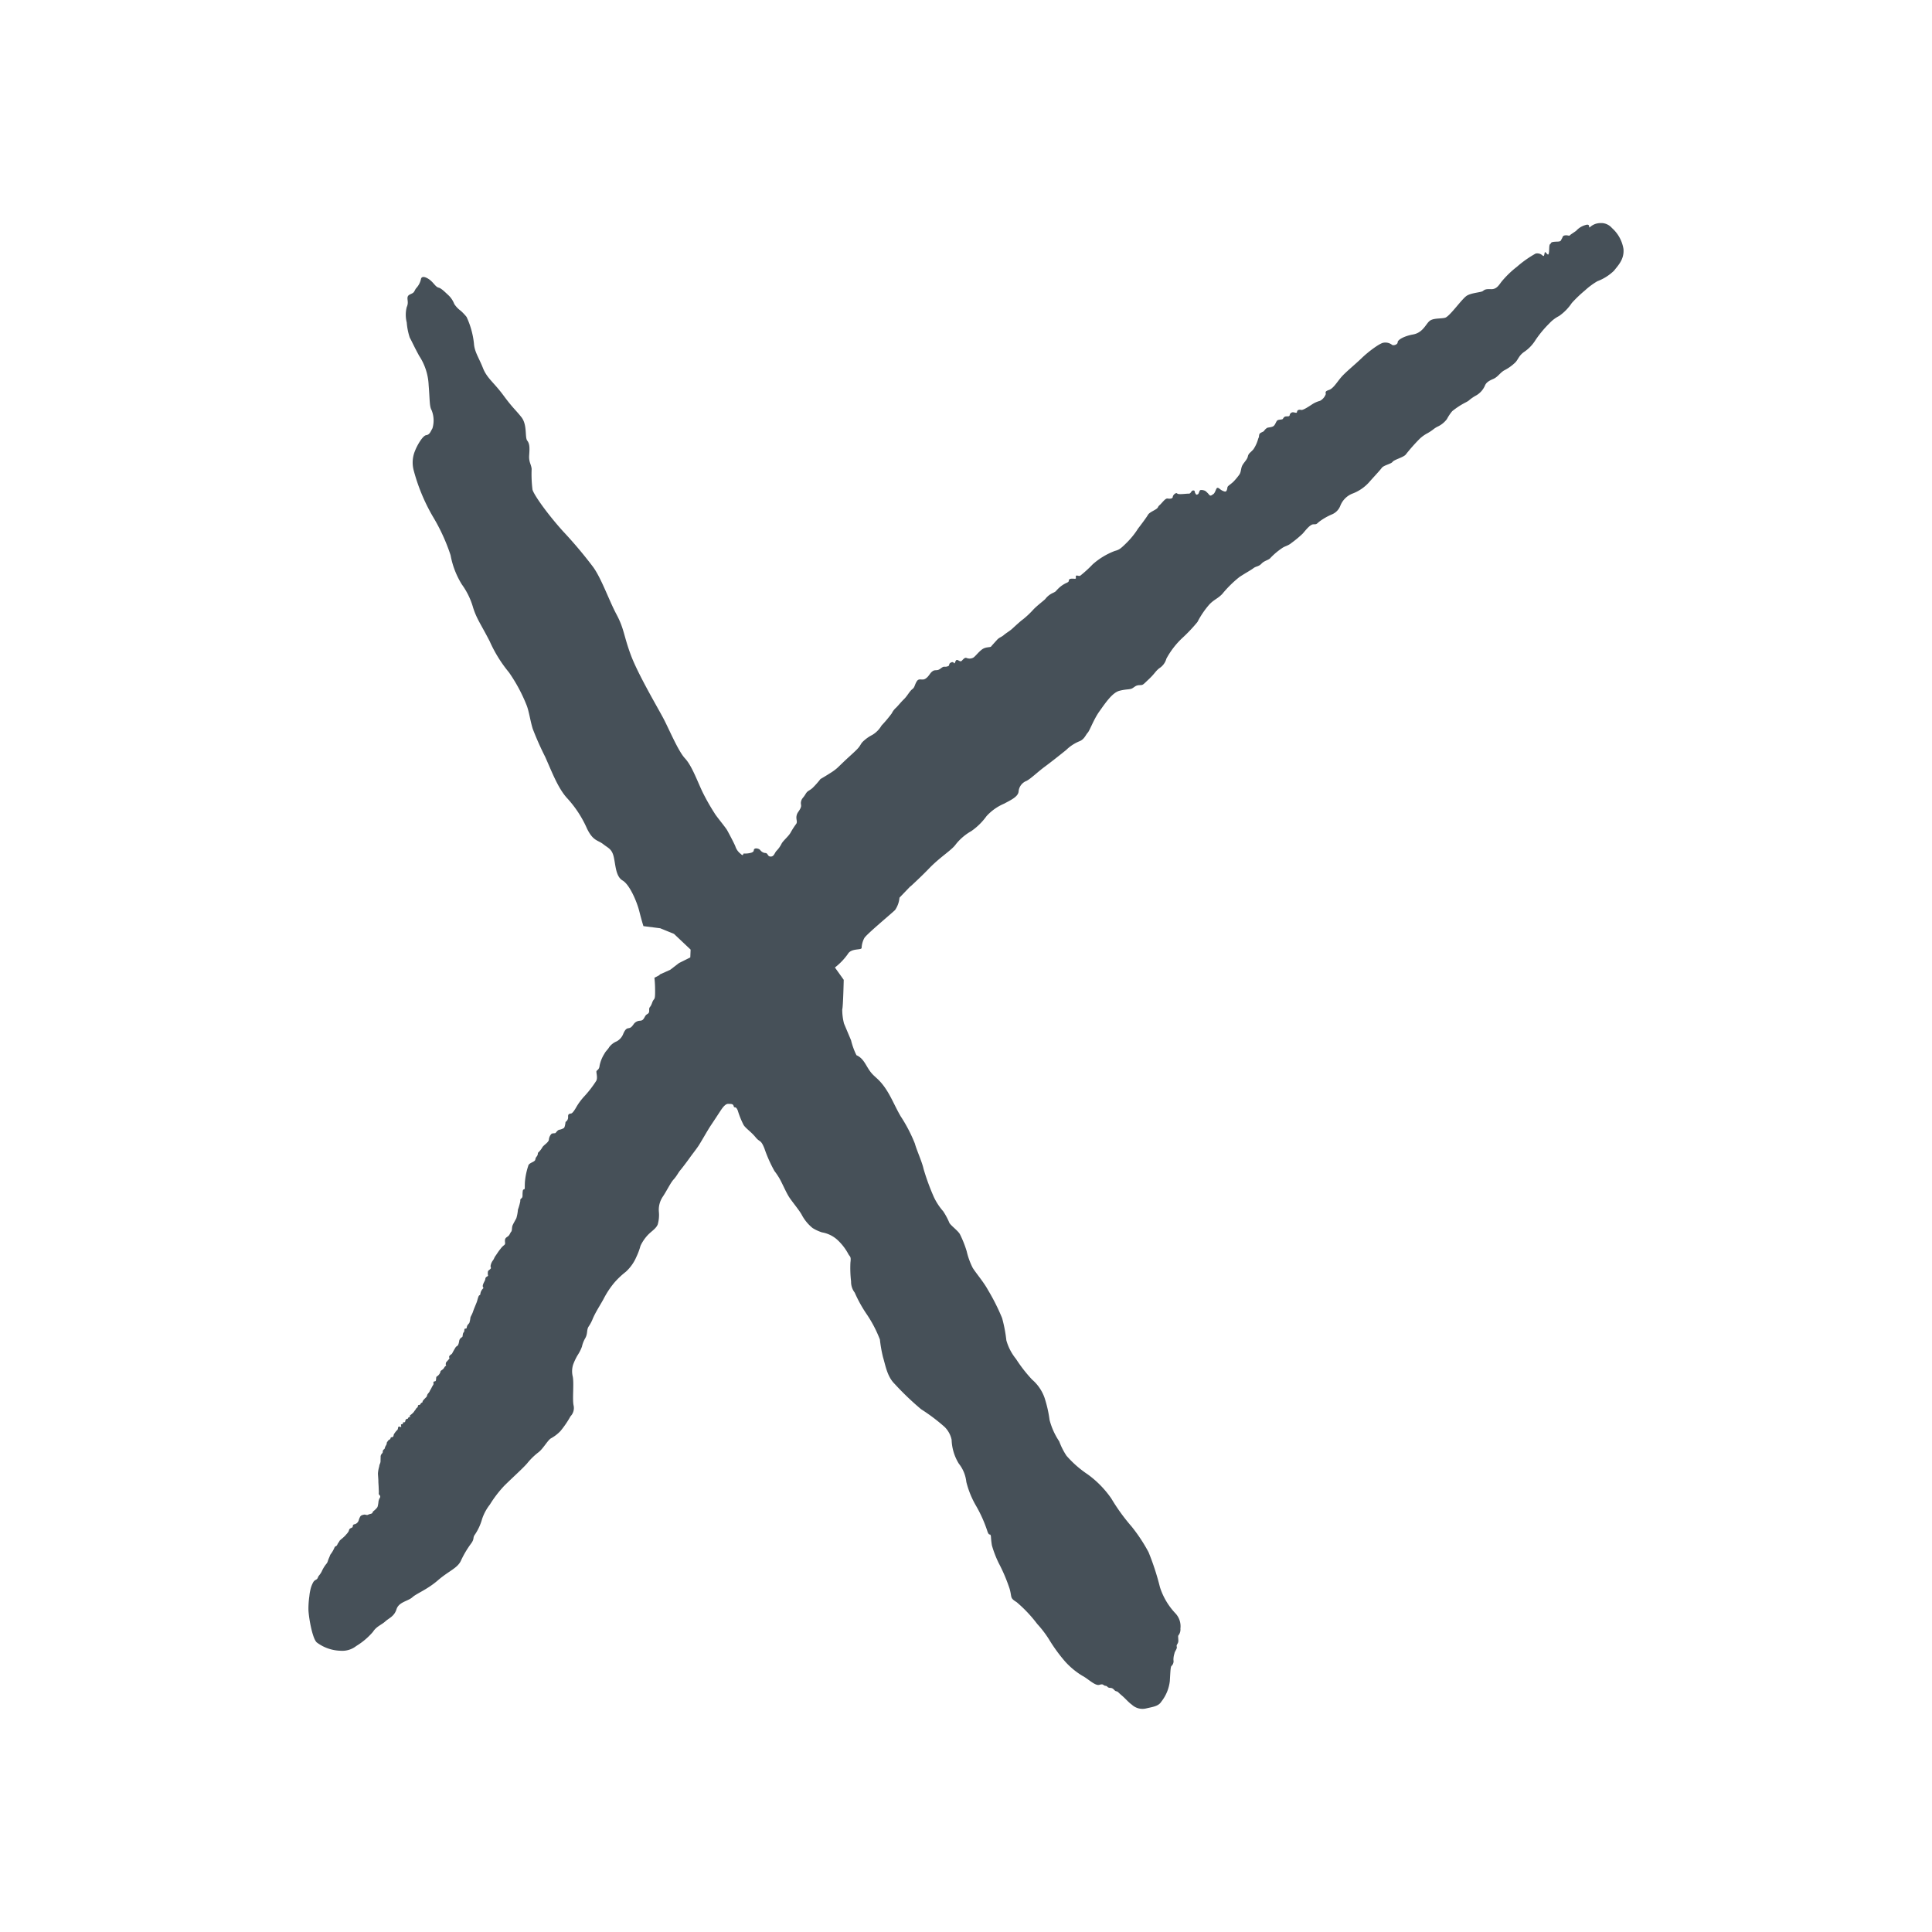 <svg xmlns="http://www.w3.org/2000/svg" width="300" height="300"><defs><clipPath id="b"><path fill="#465058" d="M0 0h204.215v230.726H0z" data-name="Rectángulo 3008"/></clipPath><clipPath id="a"><path d="M0 0h300v300H0z"/></clipPath></defs><g clip-path="url(#a)" data-name="Grupo 7388"><g clip-path="url(#b)" data-name="Grupo 7387" transform="translate(47.893 34.637)"><path fill="#465058" d="M204.2 4.025a5.53 5.53 0 0 0-1.785-3.251 2.24 2.24 0 0 0-1.98-.763 2.4 2.4 0 0 0-1.464.648c-.265.15.19-.666-.759-.326a3 3 0 0 0-1.35.86c-.287.225-.9.587-.992.719s-.322-.057-.741 0-.34.269-.512.534-.075.419-.684.437-.935.057-.992.229-.19.057-.247.454 0 1.486-.265 1.3-.4-.551-.476-.212-.075.573-.3.4a1.2 1.2 0 0 0-1.085-.322 16.8 16.8 0 0 0-2.907 2.051 15 15 0 0 0-2.417 2.342c-.437.587-.781 1.178-1.636 1.138s-.988.1-1.253.3-1.654.247-2.435.688-2.7 3.286-3.445 3.458-1.844.022-2.413.516-1.028 1.8-2.532 2.073-2.413.873-2.395 1.217-.684.587-.913.362a1.68 1.68 0 0 0-1.257-.3c-.551.035-2.338 1.35-3.4 2.377s-2.532 2.205-3.2 2.986-1.217 1.747-1.9 1.976-.494.379-.494.648a1.92 1.92 0 0 1-.9 1.045 4.1 4.1 0 0 0-1.235.551c-.551.362-1.407.931-1.694.856s-.591 0-.626.265-.172.172-.516.115a.517.517 0 0 0-.626.4c-.035.247-.172.207-.551.225s-.437.326-.551.419-.591.057-.8.19-.322.666-.591.878-.776.207-.988.282a1.5 1.5 0 0 0-.512.494c-.115.154-.631.247-.723.516s0 .34-.172.666a5.6 5.6 0 0 1-.741 1.654c-.494.569-.763.609-.878 1.142s-.776 1.045-.948 1.6-.1.891-.494 1.367a10 10 0 0 1-.763.9c-.4.4-.816.626-.913.8s-.035.247-.115.459-.132.379-.472.265a2 2 0 0 1-.688-.4c-.168-.132-.357-.225-.472-.018s-.269.723-.494.856-.4.362-.631.115a3.4 3.4 0 0 0-.609-.609c-.172-.1-.741-.247-.856-.057s-.172.534-.3.569-.19.19-.379-.115-.018-.472-.344-.472-.34.512-.684.494-1.636.19-1.8-.022-.666.212-.688.516-.454.322-.816.265-.838.688-1.217 1.01-.132.362-.609.666-1.028.512-1.235.891-1.275 1.791-1.5 2.073a12.6 12.6 0 0 1-1.672 2.113c-1.085 1.085-1.275 1.2-1.963 1.389a11.1 11.1 0 0 0-3.423 2.073 19 19 0 0 1-1.936 1.769c-.229.115-.556-.132-.666.035s.168.476-.229.441-.8-.04-.856.19 0 .247-.269.4a4.4 4.4 0 0 0-1.292.838c-.626.591-.34.494-1.028.816a3.1 3.1 0 0 0-1.1.913c-.225.229-1.275 1.028-1.8 1.579a14 14 0 0 1-1.619 1.539c-.419.287-1.407 1.217-1.747 1.522s-.953.666-1.275.953-.706.362-1.028.723-.8.873-.931 1.045-.82.018-1.411.454-1.1 1.164-1.407 1.3a1.22 1.22 0 0 1-.97.035c-.265-.132-.494.137-.741.4s-.476-.057-.741-.1-.3.459-.419.516-.093-.3-.512-.132-.229.437-.419.551a1.17 1.17 0 0 1-.666.11c-.322 0-.626.441-1.006.516s-.516-.04-.878.247-.494.759-1.028 1.1-.988-.172-1.35.419-.282.9-.7 1.217-.758 1.034-1.266 1.528-.838.931-1.217 1.314a2.9 2.9 0 0 0-.7.913 20 20 0 0 1-1.579 1.879 4.1 4.1 0 0 1-1.447 1.464 6 6 0 0 0-1.5 1.085c-.265.269-.322.534-.684.953s-1.253 1.2-1.844 1.751-1.372 1.328-1.482 1.407a7.6 7.6 0 0 1-.97.7c-.8.516-1.5.913-1.561.953a14 14 0 0 1-1.208 1.365c-.569.516-.759.379-1.12.988s-.569.631-.684 1.125.15.569-.115 1.1-.494.626-.591 1.16.19.9-.057 1.235a12 12 0 0 0-.856 1.332c-.322.591-1.16 1.257-1.407 1.729a4.3 4.3 0 0 1-.781 1.107c-.282.282-.379.856-.834.891s-.459-.247-.648-.437-.322-.04-.666-.229-.379-.4-.587-.494-.556-.172-.723 0 .075.344-.419.551a3.5 3.5 0 0 1-1.212.142c-.154.04-.018.494-.494.04a2.4 2.4 0 0 1-.781-1.063c-.075-.3-1.067-2.17-1.314-2.607s-1.769-2.27-1.937-2.611a33 33 0 0 1-1.905-3.365c-.856-1.826-1.654-4.053-2.7-5.173s-2.434-4.451-3.307-6.121-4-6.942-5.116-9.968-1.01-4.014-2.205-6.254-2.36-5.65-3.67-7.418a68 68 0 0 0-4.64-5.5c-2.417-2.682-4.472-5.575-4.737-6.448a19 19 0 0 1-.132-3.233c-.079-.759-.459-1.045-.384-2.13s.1-1.751-.3-2.263.04-2.452-.913-3.652-1.292-1.35-2.792-3.383-2.549-2.646-3.176-4.243-1.318-2.508-1.397-3.821a13 13 0 0 0-1.142-4.106 8 8 0 0 0-.9-.953 4 4 0 0 1-1.014-1.063 3.7 3.7 0 0 0-.864-1.319c-.454-.406-1.116-1.116-1.57-1.217s-.763-.759-1.372-1.217-1.266-.657-1.367-.1a2.95 2.95 0 0 1-.71 1.372c-.3.353-.256.609-.609.812s-.71.251-.763.657.181.825-.123 1.491a4.84 4.84 0 0 0 0 2.395 9.7 9.7 0 0 0 .472 2.36c.247.419.688 1.425 1.464 2.832a8.94 8.94 0 0 1 1.464 4.525c.194 2.342.115 3.312.459 3.9a4.24 4.24 0 0 1 .132 2.818c-.3.512-.419.988-.97 1.063s-1.425 1.619-1.729 2.417a4.7 4.7 0 0 0-.229 2.986 29 29 0 0 0 2.986 7.224 29.4 29.4 0 0 1 2.757 6.011 13.1 13.1 0 0 0 1.751 4.543 11.4 11.4 0 0 1 1.751 3.612c.569 1.769 1.16 2.474 2.567 5.2a20.8 20.8 0 0 0 3 4.847 25 25 0 0 1 2.739 5.1c.362.891.569 2.435.948 3.652a46 46 0 0 0 1.923 4.336c1.028 2.28 1.976 4.869 3.423 6.444a17.2 17.2 0 0 1 3.083 4.719c.948 1.958 1.689 1.769 2.51 2.413s1.367.745 1.654 2.038.3 2.986 1.367 3.612 2.188 3.193 2.589 4.772c.384 1.517.622 2.254.644 2.311l2.6.331 2.143.873 2.58 2.439-.049 1.217-1.751.873-1.363 1.045-1.561.7-.194.176-.7.362c.053.5.093 1.036.1 1.6.04 2.223-.132 1.367-.454 2.28s-.476.516-.459 1.182-.379.437-.648.948-.4.648-.816.666a1.25 1.25 0 0 0-.988.591c-.269.362-.419.529-.781.569s-.569.362-.781.838a2.23 2.23 0 0 1-1.028 1.2 2.76 2.76 0 0 0-1.178.913c-.172.326-.551.631-.723.992a5.5 5.5 0 0 0-.759 1.861c-.057.723-.494.666-.494.953s.207.97-.022 1.407a17 17 0 0 1-1.826 2.377 9.6 9.6 0 0 0-1.217 1.614c-.168.3-.587 1.028-.856 1.085s-.512.04-.472.551a.85.85 0 0 1-.4.763s-.075.816-.265.948a2.1 2.1 0 0 1-.723.269c-.269.057-.494.454-.591.512s-.534-.018-.666.19a1.43 1.43 0 0 0-.34.82c-.022.415-.8.856-.992 1.16a3.4 3.4 0 0 1-.626.816c-.19.132.018.3-.3.684s0 .516-.551.8-.684.362-.759.688a10.8 10.8 0 0 0-.494 2.413c-.057 1.085.035 1.1-.137 1.16s-.19.1-.225.534.057.666-.172.856-.172.19-.19.494a9.5 9.5 0 0 1-.362 1.275 6.4 6.4 0 0 1-.247 1.332c-.19.362-.419.741-.573 1.085s-.057.816-.225 1.006-.229.494-.459.684-.494.269-.512.648.132.551-.132.759a2.7 2.7 0 0 0-.556.573c-.34.4-.587.834-.776 1.085s-.19.4-.384.684a1.9 1.9 0 0 0-.379.856c-.035.322.19.3-.093.551s-.326.172-.344.591.154.379-.115.529-.247.269-.287.476-.4.706-.379 1.028.247.15-.018.419a1.43 1.43 0 0 0-.362.816c-.057.269-.172.018-.322.476s-.132.494-.247.8-.415.984-.565 1.438-.379.763-.406.939a4 4 0 0 1-.154.785c-.075.181-.353.3-.406.71s-.353-.026-.379.432-.15.229-.229.635.026.326-.2.507a.76.76 0 0 0-.379.609c-.075.379-.15.631-.331.732s-.225.2-.379.459-.3.534-.379.684-.379.229-.459.481.229.1-.123.507-.384.357-.406.662.2.15-.026.3-.2.353-.481.556-.331.229-.331.384a1.27 1.27 0 0 1-.507.657c-.176.075-.128.251-.176.582s-.3.1-.384.331.128.15-.1.507-.225.454-.379.684-.049.2-.331.534-.123.406-.326.609-.547.542-.56.67-.013.141-.1.168a.47.47 0 0 0-.238.238c-.04.088-.088.115-.216.128s-.141.026-.176.2-.053.163-.168.251-.137.2-.251.344a2.3 2.3 0 0 0-.216.3 2.7 2.7 0 0 1-.37.357c-.163.15-.212.1-.238.251s.238.1-.026.154a.35.35 0 0 0-.291.291s-.243-.013-.331.15-.035.3-.163.379-.269-.088-.256.141-.318.128-.318.265.1.331 0 .344-.415-.229-.454.141-.19.353-.278.481a4 4 0 0 0-.318.432c-.176.278-.013.326-.229.481s-.251-.075-.331.2-.291.216-.379.379-.2.2-.216.393a.7.7 0 0 1-.137.37 1.5 1.5 0 0 0-.181.441c-.035.176-.251.141-.291.419s.04.15-.163.419a.68.68 0 0 0-.176.542c-.013.216-.013.6-.026.737a1.8 1.8 0 0 1-.141.406c-.049.154-.022.168-.1.445a5 5 0 0 0-.15.873c-.013.216.062.9.062 1.217s.026.507.04.825.026.67.035.86-.075.357.1.507a.33.33 0 0 1 .026.472 1.7 1.7 0 0 0-.2.732c-.075.472-.115.662-.216.763a3.2 3.2 0 0 1-.507.494c-.3.229-.035.344-.494.459s-.406.2-.622.163-.291-.075-.415-.04-.445.066-.573.318a2.4 2.4 0 0 0-.216.52.88.88 0 0 1-.419.556c-.238.168-.326.013-.468.243s.1.256-.278.419-.318.3-.393.494a2.2 2.2 0 0 1-.379.507 3 3 0 0 1-.4.419c-.3.291-.617.481-.684.657s-.15.154-.3.5-.318.19-.441.454a4.7 4.7 0 0 1-.5.913c-.265.366-.088.1-.353.7s-.154.635-.481 1.014a5.4 5.4 0 0 0-.662 1.116 3.3 3.3 0 0 1-.428.635c-.229.291-.115.428-.445.631a.94.94 0 0 0-.468.445 4.3 4.3 0 0 0-.418 1.147 7 7 0 0 0-.154.948A14 14 0 0 0 0 215.239c0 .966.556 4.45 1.279 5.147a6.42 6.42 0 0 0 3.727 1.305 3.5 3.5 0 0 0 2.421-.737 10.8 10.8 0 0 0 2.6-2.205c.52-.834 1.319-1.076 1.905-1.61s1.394-.772 1.747-1.9 1.791-1.244 2.461-1.852 2.28-1.178 3.969-2.637 3-1.861 3.55-3a15 15 0 0 1 1.583-2.686c.609-.825.2-.878.635-1.447a8.3 8.3 0 0 0 1.089-2.382 7.4 7.4 0 0 1 1.204-2.237 18 18 0 0 1 2.267-2.955c1.4-1.38 2.805-2.624 3.515-3.436a10.3 10.3 0 0 1 1.773-1.738c.7-.52 1.42-1.852 1.927-2.157a6 6 0 0 0 1.473-1.125 15 15 0 0 0 1.57-2.3 1.85 1.85 0 0 0 .468-1.738c-.19-1.036.088-3.321-.115-4.41a3.45 3.45 0 0 1 .053-1.874 9 9 0 0 1 .684-1.447 6.6 6.6 0 0 0 .684-1.345 4.6 4.6 0 0 1 .5-1.292c.415-.7.212-1.266.507-1.786a6 6 0 0 0 .684-1.283c.481-1.1 1.076-1.963 1.672-3.052a13.5 13.5 0 0 1 1.676-2.536 12.7 12.7 0 0 1 1.773-1.676 6.7 6.7 0 0 0 1.65-2.333 10 10 0 0 0 .631-1.7 6.4 6.4 0 0 1 1.257-1.8c.547-.534 1.178-.913 1.42-1.522a5.4 5.4 0 0 0 .176-2 3.63 3.63 0 0 1 .6-2.293c.648-.966 1.2-2.157 1.689-2.69s.732-1.076 1.028-1.42 1.164-1.5 1.517-2 .9-1.178 1.3-1.773 1.442-2.461 1.927-3.184 1.125-1.7 1.522-2.307.8-1.076 1.191-1.054.745-.049.847.357.3-.141.635.684a13.7 13.7 0 0 0 .913 2.258c.379.556 1.169 1.05 1.852 1.888s.785.291 1.367 1.725a21 21 0 0 0 1.561 3.511 11 11 0 0 1 .745 1.1c.432.723 1.067 2.258 1.575 3.017s1.482 1.914 1.9 2.651a6.6 6.6 0 0 0 1.711 2.095 6.5 6.5 0 0 0 1.46.67 4.73 4.73 0 0 1 2.333 1.116 8.3 8.3 0 0 1 1.773 2.293c.243.406.419.3.3 1.279a18 18 0 0 0 .1 2.929 2.74 2.74 0 0 0 .569 1.738 20.7 20.7 0 0 0 1.777 3.233 19.3 19.3 0 0 1 2.13 4.044 21 21 0 0 0 .481 2.739c.393 1.283.635 3 1.813 4.159a44 44 0 0 0 4.106 3.93 28.5 28.5 0 0 1 3.665 2.765 3.93 3.93 0 0 1 1.072 1.976 7.5 7.5 0 0 0 1.12 3.709 5.5 5.5 0 0 1 1.164 2.836 14.1 14.1 0 0 0 1.539 3.762 20.7 20.7 0 0 1 1.694 3.784c.34 1.085.472.247.587.935a12 12 0 0 0 .154 1.385 17 17 0 0 0 1.045 2.721 26 26 0 0 1 1.711 4.031c.379 1.372 0 1.372 1.085 2.055a21 21 0 0 1 3.193 3.383 16.4 16.4 0 0 1 1.844 2.417 25 25 0 0 0 2.492 3.423 11.9 11.9 0 0 0 2.664 2.205c.873.437 2 1.619 2.664 1.407s.551.115.931.154.229.3.759.322.573.437.9.516.247.132.838.626 1.063 1.085 1.6 1.464a2.43 2.43 0 0 0 2.188.591c1.045-.251 1.941-.326 2.395-1.067a6.3 6.3 0 0 0 1.314-3.176c.093-1.522.11-2.245.265-2.36a1 1 0 0 0 .3-.913 3 3 0 0 1 .15-1.006c.057-.4.459-.741.362-1.085s.269-.419.247-.97-.057-.7.022-.781a1.48 1.48 0 0 0 .3-1.045 2.93 2.93 0 0 0-.781-2.377 10.6 10.6 0 0 1-2.395-4.049 40 40 0 0 0-1.769-5.438 25.6 25.6 0 0 0-2.646-4 30 30 0 0 1-3.136-4.335 15.5 15.5 0 0 0-3.674-3.755 16.5 16.5 0 0 1-3.29-2.889 10.7 10.7 0 0 1-1.125-2.227 10.9 10.9 0 0 1-1.5-3.326 19 19 0 0 0-.8-3.5 6.64 6.64 0 0 0-1.919-2.774 22.4 22.4 0 0 1-2.492-3.2 8 8 0 0 1-1.5-2.889 22 22 0 0 0-.662-3.462 32.4 32.4 0 0 0-2.188-4.353c-.666-1.235-1.883-2.642-2.377-3.445a11.3 11.3 0 0 1-.935-2.585 16.5 16.5 0 0 0-1.063-2.664c-.344-.569-1.389-1.31-1.619-1.729a10.7 10.7 0 0 0-.966-1.808 9.4 9.4 0 0 1-1.447-2.205 35.5 35.5 0 0 1-1.6-4.375c-.229-1.081-1.067-2.889-1.35-3.934a23.7 23.7 0 0 0-2.21-4.243c-.948-1.632-1.5-3.136-2.51-4.543s-1.579-1.522-2.263-2.474-.984-1.975-2.084-2.456a10.8 10.8 0 0 1-.842-2.32l-1.094-2.6a8.6 8.6 0 0 1-.273-2.188c.137-.41.229-4.6.229-4.6l-1.367-1.914a9.8 9.8 0 0 0 2.007-2.095c.547-.957 2.139-.547 2.139-.957a3.6 3.6 0 0 1 .41-1.5c.273-.547 4.238-3.828 4.785-4.375a3.95 3.95 0 0 0 .684-1.914l1.685-1.755h.037c.975-.9 1.994-1.87 2.889-2.8 1.769-1.826 3.5-2.814 4.146-3.745a8.3 8.3 0 0 1 2.395-2.038 9.7 9.7 0 0 0 2.36-2.32 7.8 7.8 0 0 1 2.739-1.941c.97-.529 2.188-1.063 2.245-1.9a1.93 1.93 0 0 1 1.235-1.636c.684-.357 1.751-1.407 2.832-2.205s2.532-1.958 3.312-2.585a6.4 6.4 0 0 1 1.994-1.332c.838-.3 1.028-1.01 1.354-1.35s.913-2.055 1.826-3.33 1.994-2.907 3.118-3.193 1.614-.154 2.016-.4.529-.454 1.1-.472.476-.022 1.425-.913 1.028-1.239 1.636-1.711a2.55 2.55 0 0 0 1.1-1.486 12.7 12.7 0 0 1 2.417-3.158 24.6 24.6 0 0 0 2.413-2.545 13.4 13.4 0 0 1 1.866-2.739c.759-.781 1.253-.856 1.976-1.6a17.5 17.5 0 0 1 2.682-2.646c1.045-.684 1.751-1.045 2.17-1.367s.781-.212 1.253-.706 1.125-.534 1.411-.913a11 11 0 0 1 1.786-1.5c.494-.344.891-.326 1.482-.82a17 17 0 0 0 1.711-1.425c.437-.494 1.142-1.447 1.676-1.447s.419-.018.931-.437a9.5 9.5 0 0 1 1.976-1.12 2.37 2.37 0 0 0 1.257-1.314 3.33 3.33 0 0 1 1.958-1.923 6.6 6.6 0 0 0 2.492-1.711c.551-.644 1.654-1.8 1.976-2.241s1.447-.609 1.694-.953 1.654-.684 2.033-1.12a28 28 0 0 1 2.188-2.474 5.5 5.5 0 0 1 1.239-.873c.856-.494.891-.666 1.464-.97a3.8 3.8 0 0 0 1.522-1.217 6.6 6.6 0 0 1 .816-1.217 12 12 0 0 1 2-1.314c.834-.415.4-.322 1.522-1.023a3.25 3.25 0 0 0 1.557-1.636c.19-.459.573-.723 1.292-1.028s1.05-.97 1.733-1.35a7 7 0 0 0 1.694-1.217c.454-.476.529-1.01 1.292-1.579a6.1 6.1 0 0 0 1.844-1.9 17 17 0 0 1 2.13-2.567 5.5 5.5 0 0 1 1.522-1.16 7.5 7.5 0 0 0 1.976-2.016 20 20 0 0 1 2.055-1.963 11 11 0 0 1 1.923-1.425 7.5 7.5 0 0 0 2.585-1.636c.626-.816 1.6-1.747 1.464-3.365" data-name="Trazado 5386"/></g></g></svg>